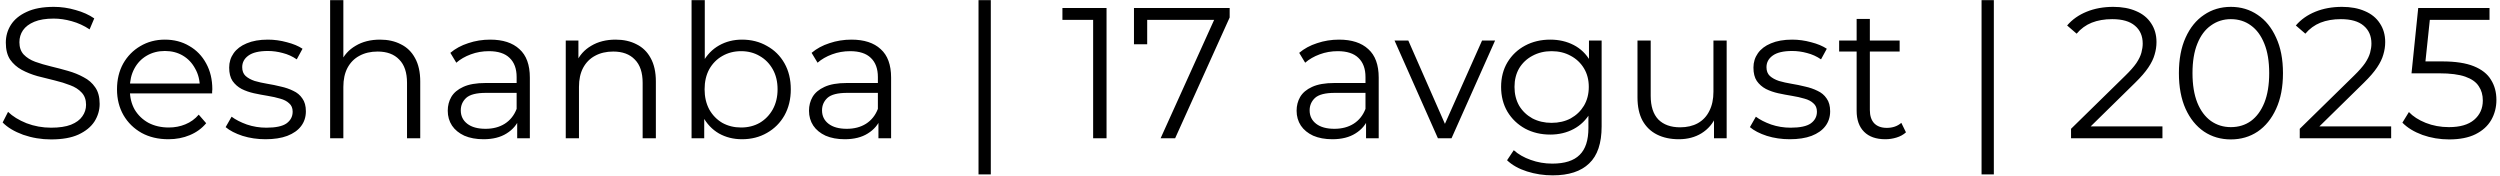 <?xml version="1.0" encoding="UTF-8"?> <svg xmlns="http://www.w3.org/2000/svg" width="470" height="33" viewBox="0 0 470 33" fill="none"><path d="M9.599 26.21C7.779 26.21 6.029 25.918 4.349 25.335C2.692 24.728 1.409 23.958 0.499 23.025L1.514 21.03C2.377 21.87 3.532 22.582 4.979 23.165C6.449 23.725 7.989 24.005 9.599 24.005C11.139 24.005 12.387 23.818 13.344 23.445C14.324 23.048 15.036 22.523 15.479 21.87C15.946 21.217 16.179 20.493 16.179 19.7C16.179 18.743 15.899 17.973 15.339 17.39C14.802 16.807 14.091 16.352 13.204 16.025C12.317 15.675 11.337 15.372 10.264 15.115C9.191 14.858 8.117 14.59 7.044 14.31C5.971 14.007 4.979 13.61 4.069 13.12C3.182 12.63 2.459 11.988 1.899 11.195C1.362 10.378 1.094 9.317 1.094 8.01C1.094 6.797 1.409 5.688 2.039 4.685C2.692 3.658 3.684 2.842 5.014 2.235C6.344 1.605 8.047 1.29 10.124 1.29C11.501 1.29 12.866 1.488 14.219 1.885C15.572 2.258 16.739 2.783 17.719 3.46L16.844 5.525C15.794 4.825 14.674 4.312 13.484 3.985C12.317 3.658 11.186 3.495 10.089 3.495C8.619 3.495 7.406 3.693 6.449 4.09C5.492 4.487 4.781 5.023 4.314 5.7C3.871 6.353 3.649 7.1 3.649 7.94C3.649 8.897 3.917 9.667 4.454 10.25C5.014 10.833 5.737 11.288 6.624 11.615C7.534 11.942 8.526 12.233 9.599 12.49C10.672 12.747 11.734 13.027 12.784 13.33C13.857 13.633 14.837 14.03 15.724 14.52C16.634 14.987 17.357 15.617 17.894 16.41C18.454 17.203 18.734 18.242 18.734 19.525C18.734 20.715 18.407 21.823 17.754 22.85C17.101 23.853 16.097 24.67 14.744 25.3C13.414 25.907 11.699 26.21 9.599 26.21ZM31.657 26.175C29.744 26.175 28.064 25.778 26.617 24.985C25.171 24.168 24.039 23.06 23.222 21.66C22.405 20.237 21.997 18.615 21.997 16.795C21.997 14.975 22.382 13.365 23.152 11.965C23.945 10.565 25.019 9.468 26.372 8.675C27.749 7.858 29.289 7.45 30.992 7.45C32.719 7.45 34.247 7.847 35.577 8.64C36.931 9.41 37.992 10.507 38.762 11.93C39.532 13.33 39.917 14.952 39.917 16.795C39.917 16.912 39.906 17.04 39.882 17.18C39.882 17.297 39.882 17.425 39.882 17.565H23.887V15.71H38.552L37.572 16.445C37.572 15.115 37.281 13.937 36.697 12.91C36.137 11.86 35.367 11.043 34.387 10.46C33.407 9.877 32.276 9.585 30.992 9.585C29.732 9.585 28.601 9.877 27.597 10.46C26.594 11.043 25.812 11.86 25.252 12.91C24.692 13.96 24.412 15.162 24.412 16.515V16.9C24.412 18.3 24.715 19.537 25.322 20.61C25.952 21.66 26.816 22.488 27.912 23.095C29.032 23.678 30.304 23.97 31.727 23.97C32.847 23.97 33.886 23.772 34.842 23.375C35.822 22.978 36.662 22.372 37.362 21.555L38.762 23.165C37.946 24.145 36.919 24.892 35.682 25.405C34.469 25.918 33.127 26.175 31.657 26.175ZM49.91 26.175C48.394 26.175 46.959 25.965 45.605 25.545C44.252 25.102 43.19 24.553 42.42 23.9L43.54 21.94C44.287 22.5 45.244 22.99 46.41 23.41C47.577 23.807 48.802 24.005 50.085 24.005C51.835 24.005 53.095 23.737 53.865 23.2C54.635 22.64 55.02 21.905 55.02 20.995C55.02 20.318 54.799 19.793 54.355 19.42C53.935 19.023 53.375 18.732 52.675 18.545C51.975 18.335 51.194 18.16 50.33 18.02C49.467 17.88 48.604 17.717 47.74 17.53C46.9 17.343 46.13 17.075 45.43 16.725C44.73 16.352 44.159 15.85 43.715 15.22C43.295 14.59 43.085 13.75 43.085 12.7C43.085 11.697 43.365 10.798 43.925 10.005C44.485 9.212 45.302 8.593 46.375 8.15C47.472 7.683 48.802 7.45 50.365 7.45C51.555 7.45 52.745 7.613 53.935 7.94C55.125 8.243 56.105 8.652 56.875 9.165L55.79 11.16C54.974 10.6 54.099 10.203 53.165 9.97C52.232 9.713 51.299 9.585 50.365 9.585C48.709 9.585 47.484 9.877 46.69 10.46C45.92 11.02 45.535 11.743 45.535 12.63C45.535 13.33 45.745 13.878 46.165 14.275C46.609 14.672 47.18 14.987 47.88 15.22C48.604 15.43 49.385 15.605 50.225 15.745C51.089 15.885 51.94 16.06 52.78 16.27C53.644 16.457 54.425 16.725 55.125 17.075C55.849 17.402 56.42 17.88 56.84 18.51C57.284 19.117 57.505 19.922 57.505 20.925C57.505 21.998 57.202 22.932 56.595 23.725C56.012 24.495 55.149 25.102 54.005 25.545C52.885 25.965 51.52 26.175 49.91 26.175ZM71.445 7.45C72.938 7.45 74.245 7.742 75.365 8.325C76.508 8.885 77.395 9.748 78.025 10.915C78.678 12.082 79.005 13.552 79.005 15.325V26H76.52V15.57C76.52 13.633 76.03 12.175 75.05 11.195C74.093 10.192 72.74 9.69 70.99 9.69C69.683 9.69 68.54 9.958 67.56 10.495C66.603 11.008 65.857 11.767 65.32 12.77C64.807 13.75 64.55 14.94 64.55 16.34V26H62.065V0.03H64.55V12.665L64.06 11.72C64.643 10.39 65.577 9.352 66.86 8.605C68.143 7.835 69.672 7.45 71.445 7.45ZM97.232 26V21.94L97.127 21.275V14.485C97.127 12.922 96.684 11.72 95.797 10.88C94.934 10.04 93.639 9.62 91.912 9.62C90.722 9.62 89.591 9.818 88.517 10.215C87.444 10.612 86.534 11.137 85.787 11.79L84.667 9.935C85.601 9.142 86.721 8.535 88.027 8.115C89.334 7.672 90.711 7.45 92.157 7.45C94.537 7.45 96.369 8.045 97.652 9.235C98.959 10.402 99.612 12.187 99.612 14.59V26H97.232ZM90.897 26.175C89.521 26.175 88.319 25.953 87.292 25.51C86.289 25.043 85.519 24.413 84.982 23.62C84.446 22.803 84.177 21.87 84.177 20.82C84.177 19.863 84.399 19 84.842 18.23C85.309 17.437 86.056 16.807 87.082 16.34C88.132 15.85 89.532 15.605 91.282 15.605H97.617V17.46H91.352C89.579 17.46 88.342 17.775 87.642 18.405C86.966 19.035 86.627 19.817 86.627 20.75C86.627 21.8 87.036 22.64 87.852 23.27C88.669 23.9 89.812 24.215 91.282 24.215C92.682 24.215 93.884 23.9 94.887 23.27C95.914 22.617 96.661 21.683 97.127 20.47L97.687 22.185C97.221 23.398 96.404 24.367 95.237 25.09C94.094 25.813 92.647 26.175 90.897 26.175ZM115.742 7.45C117.235 7.45 118.542 7.742 119.662 8.325C120.805 8.885 121.692 9.748 122.322 10.915C122.975 12.082 123.302 13.552 123.302 15.325V26H120.817V15.57C120.817 13.633 120.327 12.175 119.347 11.195C118.39 10.192 117.037 9.69 115.287 9.69C113.98 9.69 112.837 9.958 111.857 10.495C110.9 11.008 110.154 11.767 109.617 12.77C109.104 13.75 108.847 14.94 108.847 16.34V26H106.362V7.625H108.742V12.665L108.357 11.72C108.94 10.39 109.874 9.352 111.157 8.605C112.44 7.835 113.969 7.45 115.742 7.45ZM139.499 26.175C137.889 26.175 136.443 25.813 135.159 25.09C133.876 24.343 132.861 23.27 132.114 21.87C131.368 20.47 130.994 18.778 130.994 16.795C130.994 14.788 131.368 13.097 132.114 11.72C132.884 10.32 133.911 9.258 135.194 8.535C136.478 7.812 137.913 7.45 139.499 7.45C141.249 7.45 142.813 7.847 144.189 8.64C145.589 9.41 146.686 10.495 147.479 11.895C148.273 13.295 148.669 14.928 148.669 16.795C148.669 18.638 148.273 20.272 147.479 21.695C146.686 23.095 145.589 24.192 144.189 24.985C142.813 25.778 141.249 26.175 139.499 26.175ZM130.014 26V0.03H132.499V13.05L132.149 16.76L132.394 20.47V26H130.014ZM139.324 23.97C140.631 23.97 141.798 23.678 142.824 23.095C143.851 22.488 144.668 21.648 145.274 20.575C145.881 19.478 146.184 18.218 146.184 16.795C146.184 15.348 145.881 14.088 145.274 13.015C144.668 11.942 143.851 11.113 142.824 10.53C141.798 9.923 140.631 9.62 139.324 9.62C138.018 9.62 136.839 9.923 135.789 10.53C134.763 11.113 133.946 11.942 133.339 13.015C132.756 14.088 132.464 15.348 132.464 16.795C132.464 18.218 132.756 19.478 133.339 20.575C133.946 21.648 134.763 22.488 135.789 23.095C136.839 23.678 138.018 23.97 139.324 23.97ZM165.147 26V21.94L165.042 21.275V14.485C165.042 12.922 164.599 11.72 163.712 10.88C162.849 10.04 161.554 9.62 159.827 9.62C158.637 9.62 157.506 9.818 156.432 10.215C155.359 10.612 154.449 11.137 153.702 11.79L152.582 9.935C153.516 9.142 154.636 8.535 155.942 8.115C157.249 7.672 158.626 7.45 160.072 7.45C162.452 7.45 164.284 8.045 165.567 9.235C166.874 10.402 167.527 12.187 167.527 14.59V26H165.147ZM158.812 26.175C157.436 26.175 156.234 25.953 155.207 25.51C154.204 25.043 153.434 24.413 152.897 23.62C152.361 22.803 152.092 21.87 152.092 20.82C152.092 19.863 152.314 19 152.757 18.23C153.224 17.437 153.971 16.807 154.997 16.34C156.047 15.85 157.447 15.605 159.197 15.605H165.532V17.46H159.267C157.494 17.46 156.257 17.775 155.557 18.405C154.881 19.035 154.542 19.817 154.542 20.75C154.542 21.8 154.951 22.64 155.767 23.27C156.584 23.9 157.727 24.215 159.197 24.215C160.597 24.215 161.799 23.9 162.802 23.27C163.829 22.617 164.576 21.683 165.042 20.47L165.602 22.185C165.136 23.398 164.319 24.367 163.152 25.09C162.009 25.813 160.562 26.175 158.812 26.175ZM183.962 32.79V0.03H186.272V32.79H183.962ZM205.51 26V2.55L206.63 3.74H199.735V1.5H208.03V26H205.51ZM218.192 26L228.762 2.62L229.532 3.74H214.377L215.672 2.515V8.325H213.187V1.5H231.177V3.285L220.922 26H218.192ZM256.817 26V21.94L256.712 21.275V14.485C256.712 12.922 256.269 11.72 255.382 10.88C254.519 10.04 253.224 9.62 251.497 9.62C250.307 9.62 249.176 9.818 248.102 10.215C247.029 10.612 246.119 11.137 245.372 11.79L244.252 9.935C245.186 9.142 246.306 8.535 247.612 8.115C248.919 7.672 250.296 7.45 251.742 7.45C254.122 7.45 255.954 8.045 257.237 9.235C258.544 10.402 259.197 12.187 259.197 14.59V26H256.817ZM250.482 26.175C249.106 26.175 247.904 25.953 246.877 25.51C245.874 25.043 245.104 24.413 244.567 23.62C244.031 22.803 243.762 21.87 243.762 20.82C243.762 19.863 243.984 19 244.427 18.23C244.894 17.437 245.641 16.807 246.667 16.34C247.717 15.85 249.117 15.605 250.867 15.605H257.202V17.46H250.937C249.164 17.46 247.927 17.775 247.227 18.405C246.551 19.035 246.212 19.817 246.212 20.75C246.212 21.8 246.621 22.64 247.437 23.27C248.254 23.9 249.397 24.215 250.867 24.215C252.267 24.215 253.469 23.9 254.472 23.27C255.499 22.617 256.246 21.683 256.712 20.47L257.272 22.185C256.806 23.398 255.989 24.367 254.822 25.09C253.679 25.813 252.232 26.175 250.482 26.175ZM270.33 26L262.175 7.625H264.765L272.255 24.67H271.03L278.625 7.625H281.075L272.885 26H270.33ZM291.902 32.965C290.222 32.965 288.612 32.72 287.072 32.23C285.532 31.74 284.284 31.04 283.327 30.13L284.587 28.24C285.451 29.01 286.512 29.617 287.772 30.06C289.056 30.527 290.409 30.76 291.832 30.76C294.166 30.76 295.881 30.212 296.977 29.115C298.074 28.042 298.622 26.362 298.622 24.075V19.49L298.972 16.34L298.727 13.19V7.625H301.107V23.76C301.107 26.933 300.326 29.255 298.762 30.725C297.222 32.218 294.936 32.965 291.902 32.965ZM291.447 25.3C289.697 25.3 288.122 24.927 286.722 24.18C285.322 23.41 284.214 22.348 283.397 20.995C282.604 19.642 282.207 18.09 282.207 16.34C282.207 14.59 282.604 13.05 283.397 11.72C284.214 10.367 285.322 9.317 286.722 8.57C288.122 7.823 289.697 7.45 291.447 7.45C293.081 7.45 294.551 7.788 295.857 8.465C297.164 9.142 298.202 10.145 298.972 11.475C299.742 12.805 300.127 14.427 300.127 16.34C300.127 18.253 299.742 19.875 298.972 21.205C298.202 22.535 297.164 23.55 295.857 24.25C294.551 24.95 293.081 25.3 291.447 25.3ZM291.692 23.095C293.046 23.095 294.247 22.815 295.297 22.255C296.347 21.672 297.176 20.878 297.782 19.875C298.389 18.848 298.692 17.67 298.692 16.34C298.692 15.01 298.389 13.843 297.782 12.84C297.176 11.837 296.347 11.055 295.297 10.495C294.247 9.912 293.046 9.62 291.692 9.62C290.362 9.62 289.161 9.912 288.087 10.495C287.037 11.055 286.209 11.837 285.602 12.84C285.019 13.843 284.727 15.01 284.727 16.34C284.727 17.67 285.019 18.848 285.602 19.875C286.209 20.878 287.037 21.672 288.087 22.255C289.161 22.815 290.362 23.095 291.692 23.095ZM315.617 26.175C314.054 26.175 312.689 25.883 311.522 25.3C310.355 24.717 309.445 23.842 308.792 22.675C308.162 21.508 307.847 20.05 307.847 18.3V7.625H310.332V18.02C310.332 19.98 310.81 21.462 311.767 22.465C312.747 23.445 314.112 23.935 315.862 23.935C317.145 23.935 318.254 23.678 319.187 23.165C320.144 22.628 320.867 21.858 321.357 20.855C321.87 19.852 322.127 18.65 322.127 17.25V7.625H324.612V26H322.232V20.96L322.617 21.87C322.034 23.223 321.124 24.285 319.887 25.055C318.674 25.802 317.25 26.175 315.617 26.175ZM336.473 26.175C334.956 26.175 333.521 25.965 332.168 25.545C330.814 25.102 329.753 24.553 328.983 23.9L330.103 21.94C330.849 22.5 331.806 22.99 332.973 23.41C334.139 23.807 335.364 24.005 336.648 24.005C338.398 24.005 339.658 23.737 340.428 23.2C341.198 22.64 341.583 21.905 341.583 20.995C341.583 20.318 341.361 19.793 340.918 19.42C340.498 19.023 339.938 18.732 339.238 18.545C338.538 18.335 337.756 18.16 336.893 18.02C336.029 17.88 335.166 17.717 334.303 17.53C333.463 17.343 332.693 17.075 331.993 16.725C331.293 16.352 330.721 15.85 330.278 15.22C329.858 14.59 329.648 13.75 329.648 12.7C329.648 11.697 329.928 10.798 330.488 10.005C331.048 9.212 331.864 8.593 332.938 8.15C334.034 7.683 335.364 7.45 336.928 7.45C338.118 7.45 339.308 7.613 340.498 7.94C341.688 8.243 342.668 8.652 343.438 9.165L342.353 11.16C341.536 10.6 340.661 10.203 339.728 9.97C338.794 9.713 337.861 9.585 336.928 9.585C335.271 9.585 334.046 9.877 333.253 10.46C332.483 11.02 332.098 11.743 332.098 12.63C332.098 13.33 332.308 13.878 332.728 14.275C333.171 14.672 333.743 14.987 334.443 15.22C335.166 15.43 335.948 15.605 336.788 15.745C337.651 15.885 338.503 16.06 339.343 16.27C340.206 16.457 340.988 16.725 341.688 17.075C342.411 17.402 342.983 17.88 343.403 18.51C343.846 19.117 344.068 19.922 344.068 20.925C344.068 21.998 343.764 22.932 343.158 23.725C342.574 24.495 341.711 25.102 340.568 25.545C339.448 25.965 338.083 26.175 336.473 26.175ZM354.438 26.175C352.711 26.175 351.381 25.708 350.448 24.775C349.514 23.842 349.048 22.523 349.048 20.82V3.565H351.533V20.68C351.533 21.753 351.801 22.582 352.338 23.165C352.898 23.748 353.691 24.04 354.718 24.04C355.814 24.04 356.724 23.725 357.448 23.095L358.323 24.88C357.833 25.323 357.238 25.65 356.538 25.86C355.861 26.07 355.161 26.175 354.438 26.175ZM345.758 9.69V7.625H357.133V9.69H345.758ZM372.532 32.79V0.03H374.842V32.79H372.532ZM389.355 26V24.215L399.54 14.24C400.473 13.33 401.173 12.537 401.64 11.86C402.106 11.16 402.421 10.507 402.585 9.9C402.748 9.293 402.83 8.722 402.83 8.185C402.83 6.762 402.34 5.642 401.36 4.825C400.403 4.008 398.98 3.6 397.09 3.6C395.643 3.6 394.36 3.822 393.24 4.265C392.143 4.708 391.198 5.397 390.405 6.33L388.62 4.79C389.576 3.67 390.801 2.807 392.295 2.2C393.788 1.593 395.456 1.29 397.3 1.29C398.956 1.29 400.391 1.558 401.605 2.095C402.818 2.608 403.751 3.367 404.405 4.37C405.081 5.373 405.42 6.552 405.42 7.905C405.42 8.698 405.303 9.48 405.07 10.25C404.86 11.02 404.463 11.837 403.88 12.7C403.32 13.54 402.491 14.497 401.395 15.57L392.05 24.74L391.35 23.76H406.54V26H389.355ZM419.399 26.21C417.509 26.21 415.829 25.72 414.359 24.74C412.889 23.737 411.734 22.313 410.894 20.47C410.054 18.603 409.634 16.363 409.634 13.75C409.634 11.137 410.054 8.908 410.894 7.065C411.734 5.198 412.889 3.775 414.359 2.795C415.829 1.792 417.509 1.29 419.399 1.29C421.289 1.29 422.969 1.792 424.439 2.795C425.909 3.775 427.064 5.198 427.904 7.065C428.767 8.908 429.199 11.137 429.199 13.75C429.199 16.363 428.767 18.603 427.904 20.47C427.064 22.313 425.909 23.737 424.439 24.74C422.969 25.72 421.289 26.21 419.399 26.21ZM419.399 23.9C420.846 23.9 422.106 23.515 423.179 22.745C424.252 21.952 425.092 20.808 425.699 19.315C426.306 17.798 426.609 15.943 426.609 13.75C426.609 11.557 426.306 9.713 425.699 8.22C425.092 6.703 424.252 5.56 423.179 4.79C422.106 3.997 420.846 3.6 419.399 3.6C417.999 3.6 416.751 3.997 415.654 4.79C414.557 5.56 413.706 6.703 413.099 8.22C412.492 9.713 412.189 11.557 412.189 13.75C412.189 15.943 412.492 17.798 413.099 19.315C413.706 20.808 414.557 21.952 415.654 22.745C416.751 23.515 417.999 23.9 419.399 23.9ZM432.353 26V24.215L442.538 14.24C443.471 13.33 444.171 12.537 444.638 11.86C445.104 11.16 445.419 10.507 445.583 9.9C445.746 9.293 445.828 8.722 445.828 8.185C445.828 6.762 445.338 5.642 444.358 4.825C443.401 4.008 441.978 3.6 440.088 3.6C438.641 3.6 437.358 3.822 436.238 4.265C435.141 4.708 434.196 5.397 433.403 6.33L431.618 4.79C432.574 3.67 433.799 2.807 435.293 2.2C436.786 1.593 438.454 1.29 440.298 1.29C441.954 1.29 443.389 1.558 444.603 2.095C445.816 2.608 446.749 3.367 447.403 4.37C448.079 5.373 448.418 6.552 448.418 7.905C448.418 8.698 448.301 9.48 448.068 10.25C447.858 11.02 447.461 11.837 446.878 12.7C446.318 13.54 445.489 14.497 444.393 15.57L435.048 24.74L434.348 23.76H449.538V26H432.353ZM460.435 26.21C458.685 26.21 457.017 25.93 455.43 25.37C453.844 24.787 452.584 24.017 451.65 23.06L452.875 21.065C453.645 21.882 454.695 22.558 456.025 23.095C457.379 23.632 458.837 23.9 460.4 23.9C462.477 23.9 464.052 23.445 465.125 22.535C466.222 21.602 466.77 20.388 466.77 18.895C466.77 17.845 466.514 16.947 466 16.2C465.51 15.43 464.67 14.835 463.48 14.415C462.29 13.995 460.657 13.785 458.58 13.785H453.365L454.625 1.5H468.03V3.74H455.64L456.935 2.515L455.85 12.805L454.555 11.545H459.14C461.614 11.545 463.597 11.848 465.09 12.455C466.584 13.062 467.657 13.913 468.31 15.01C468.987 16.083 469.325 17.343 469.325 18.79C469.325 20.167 468.999 21.427 468.345 22.57C467.692 23.69 466.712 24.577 465.405 25.23C464.099 25.883 462.442 26.21 460.435 26.21Z" fill="black"></path></svg> 